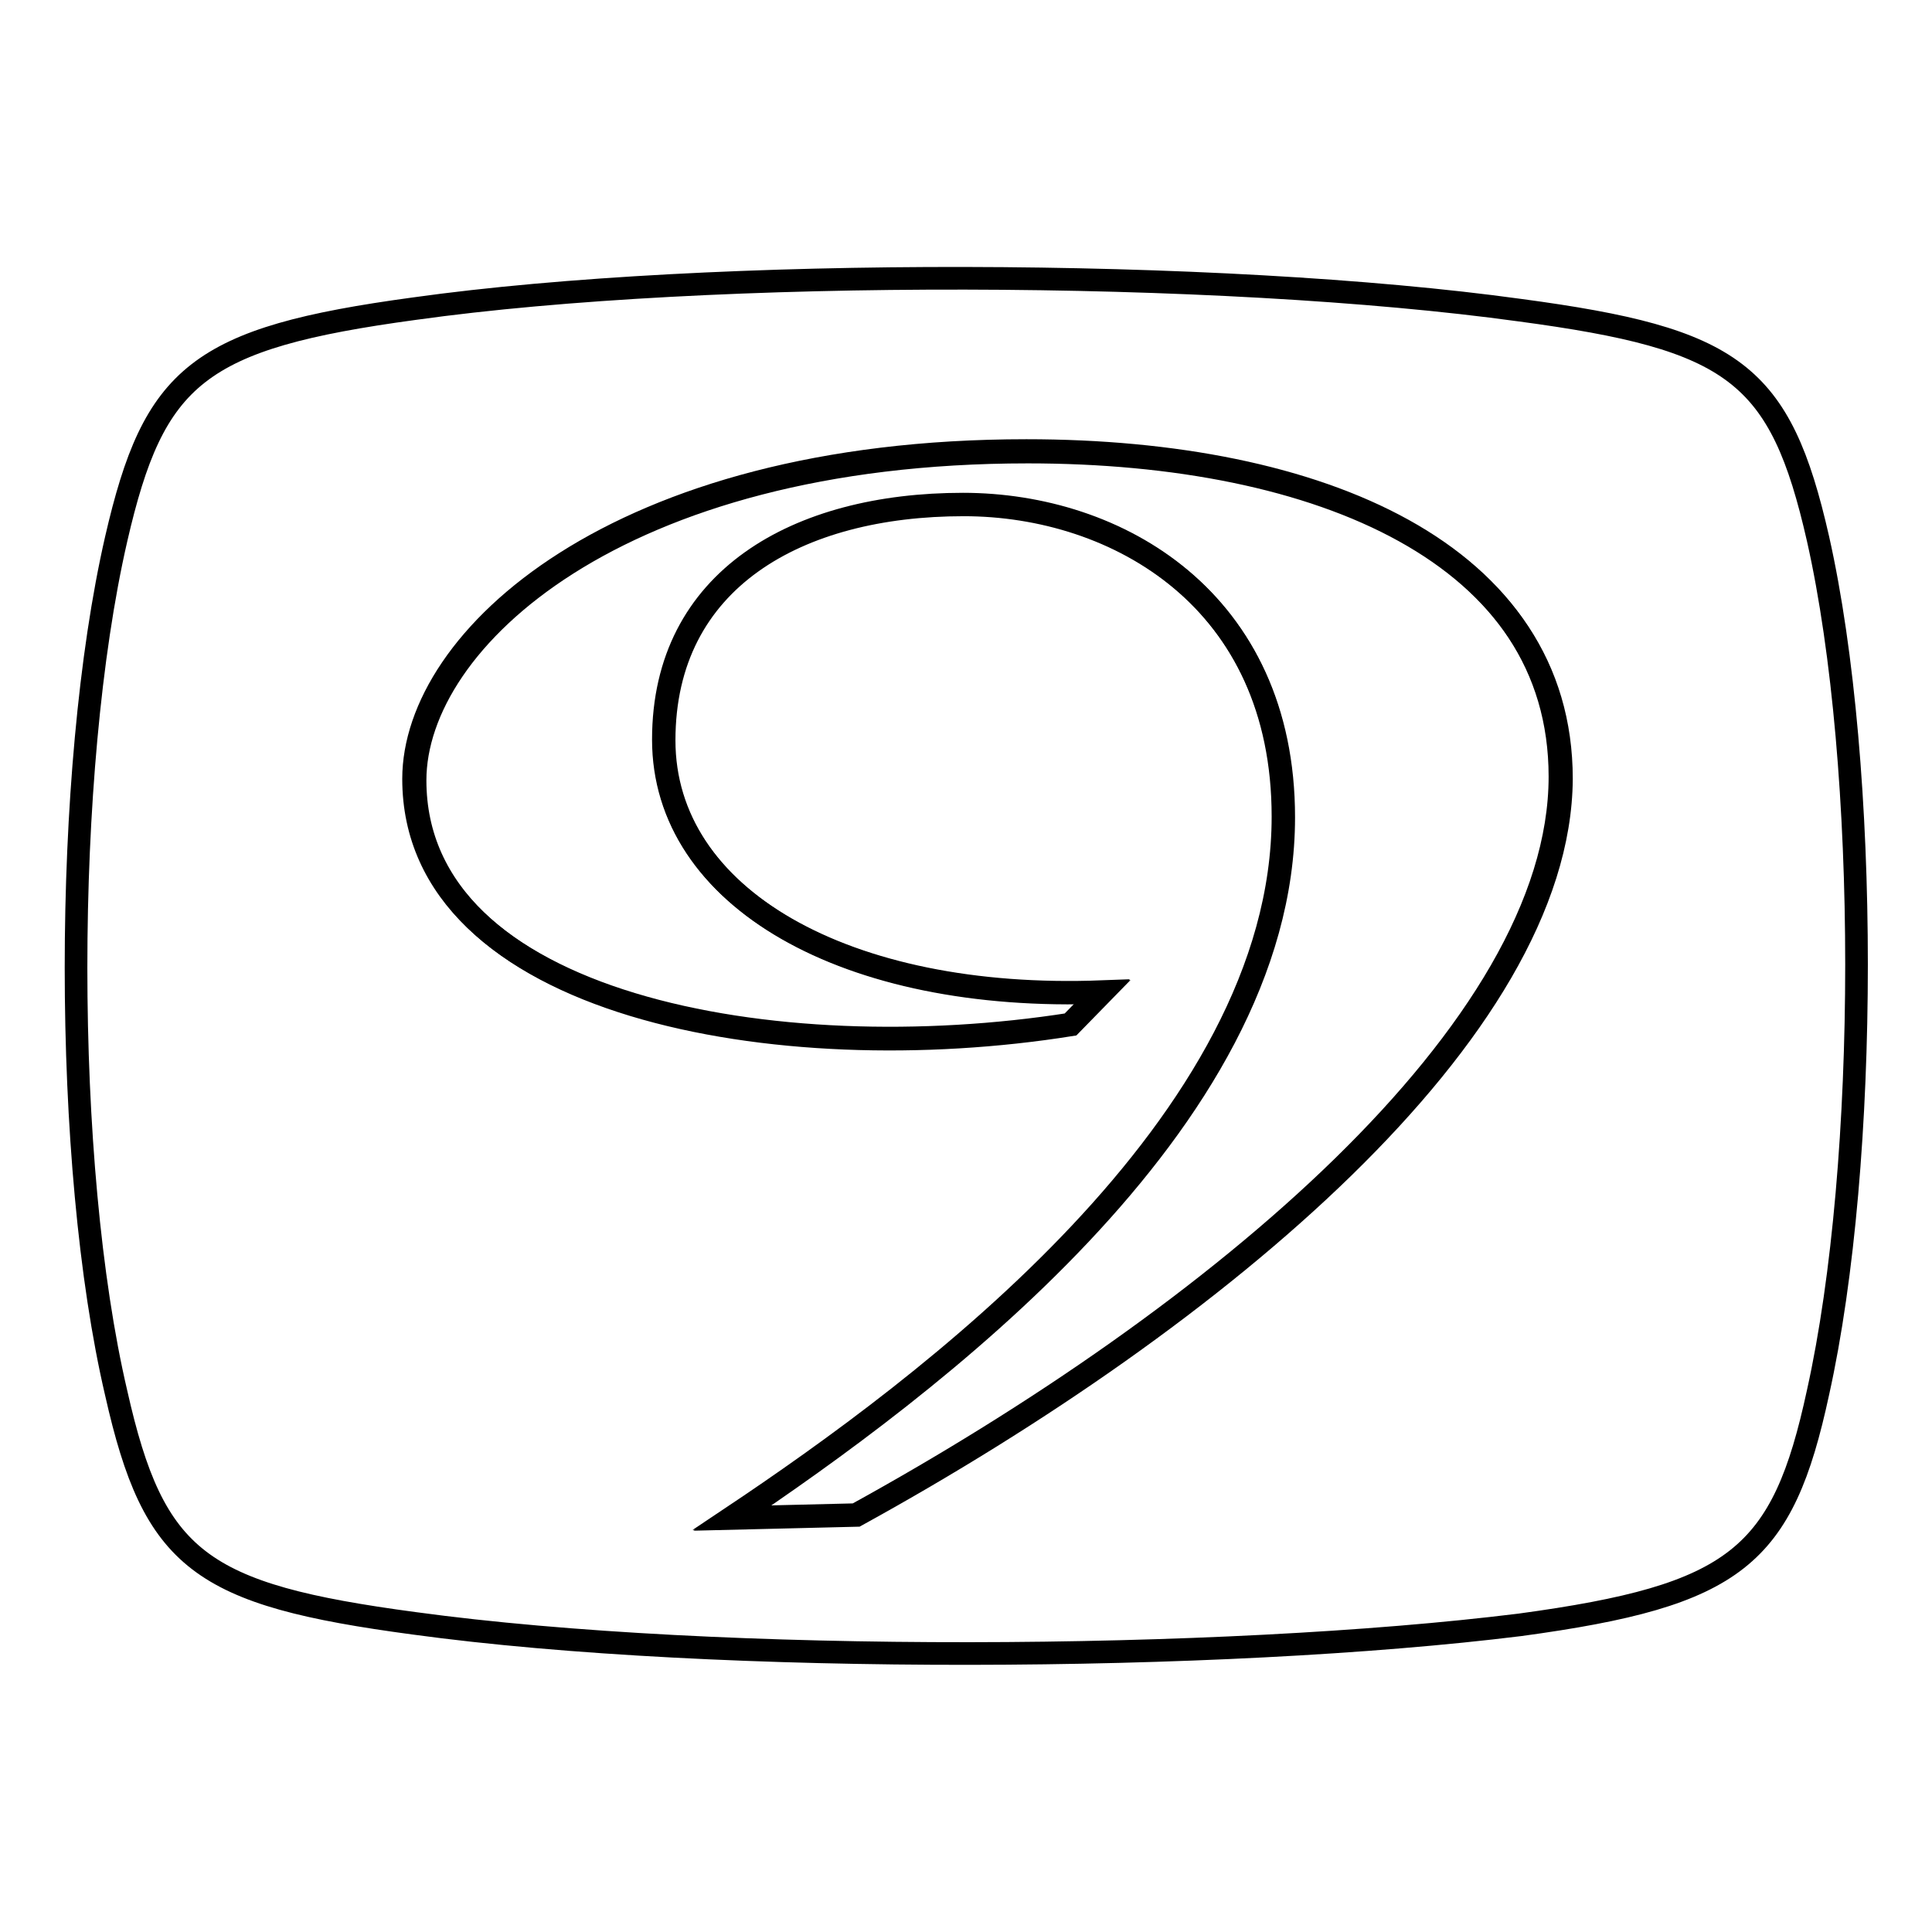 <?xml version="1.0" encoding="utf-8"?>
<!-- Svg Vector Icons : http://www.onlinewebfonts.com/icon -->
<!DOCTYPE svg PUBLIC "-//W3C//DTD SVG 1.1//EN" "http://www.w3.org/Graphics/SVG/1.1/DTD/svg11.dtd">
<svg version="1.1" xmlns="http://www.w3.org/2000/svg" xmlns:xlink="http://www.w3.org/1999/xlink" x="0px" y="0px" viewBox="0 0 256 256" enable-background="new 0 0 256 256" xml:space="preserve">
<g><g><path stroke-width="3" fill-opacity="0" stroke="#000000"  d="M240.9,71.4c-5-22-11.1-26.5-39.5-30.3c-39.8-5.5-107.2-5.7-146.5-0.2c-28.7,3.9-34.5,8.8-39.5,30.5c-7.1,30.9-7.1,82.9,0,113.2c5,22.2,11.1,26.7,39.5,30.5c40.3,5.5,107,5.1,146.5,0.2c28.7-3.9,34.8-9,39.5-30.8C247.7,153.9,247.7,101.6,240.9,71.4z M113.5,200.8l-16.5,0.4c25.6-17.2,73.1-52.3,73.1-92.9c0-28.7-22-41.4-42.4-41.4c-22,0-39.7,9.9-39.7,31.2c0,20.9,24.1,34.7,58.1,33.4l-4.2,4.3c-38.8,6.2-86.9-2.4-86.9-32.4c0-18.5,26.8-43.5,81.2-43.5c38.8,0,70.7,13.6,70.7,43.3C206.7,136.6,161.3,174.5,113.5,200.8z"/><path stroke-width="3" fill-opacity="0" stroke="#000000"  d="M136,59.7c-54.5,0-81.2,25-81.2,43.5c0,30.1,48.1,38.6,87,32.5l4.2-4.3c-34,1.3-58.1-12.5-58.1-33.4c0-21.3,17.8-31.2,39.7-31.2c20.5,0,42.4,12.7,42.4,41.4c0,40.7-47.5,75.8-73.1,92.9l16.5-0.4c47.8-26.3,93.3-64.2,93.3-97.8C206.7,73.3,174.9,59.7,136,59.7z"/></g></g>
</svg>